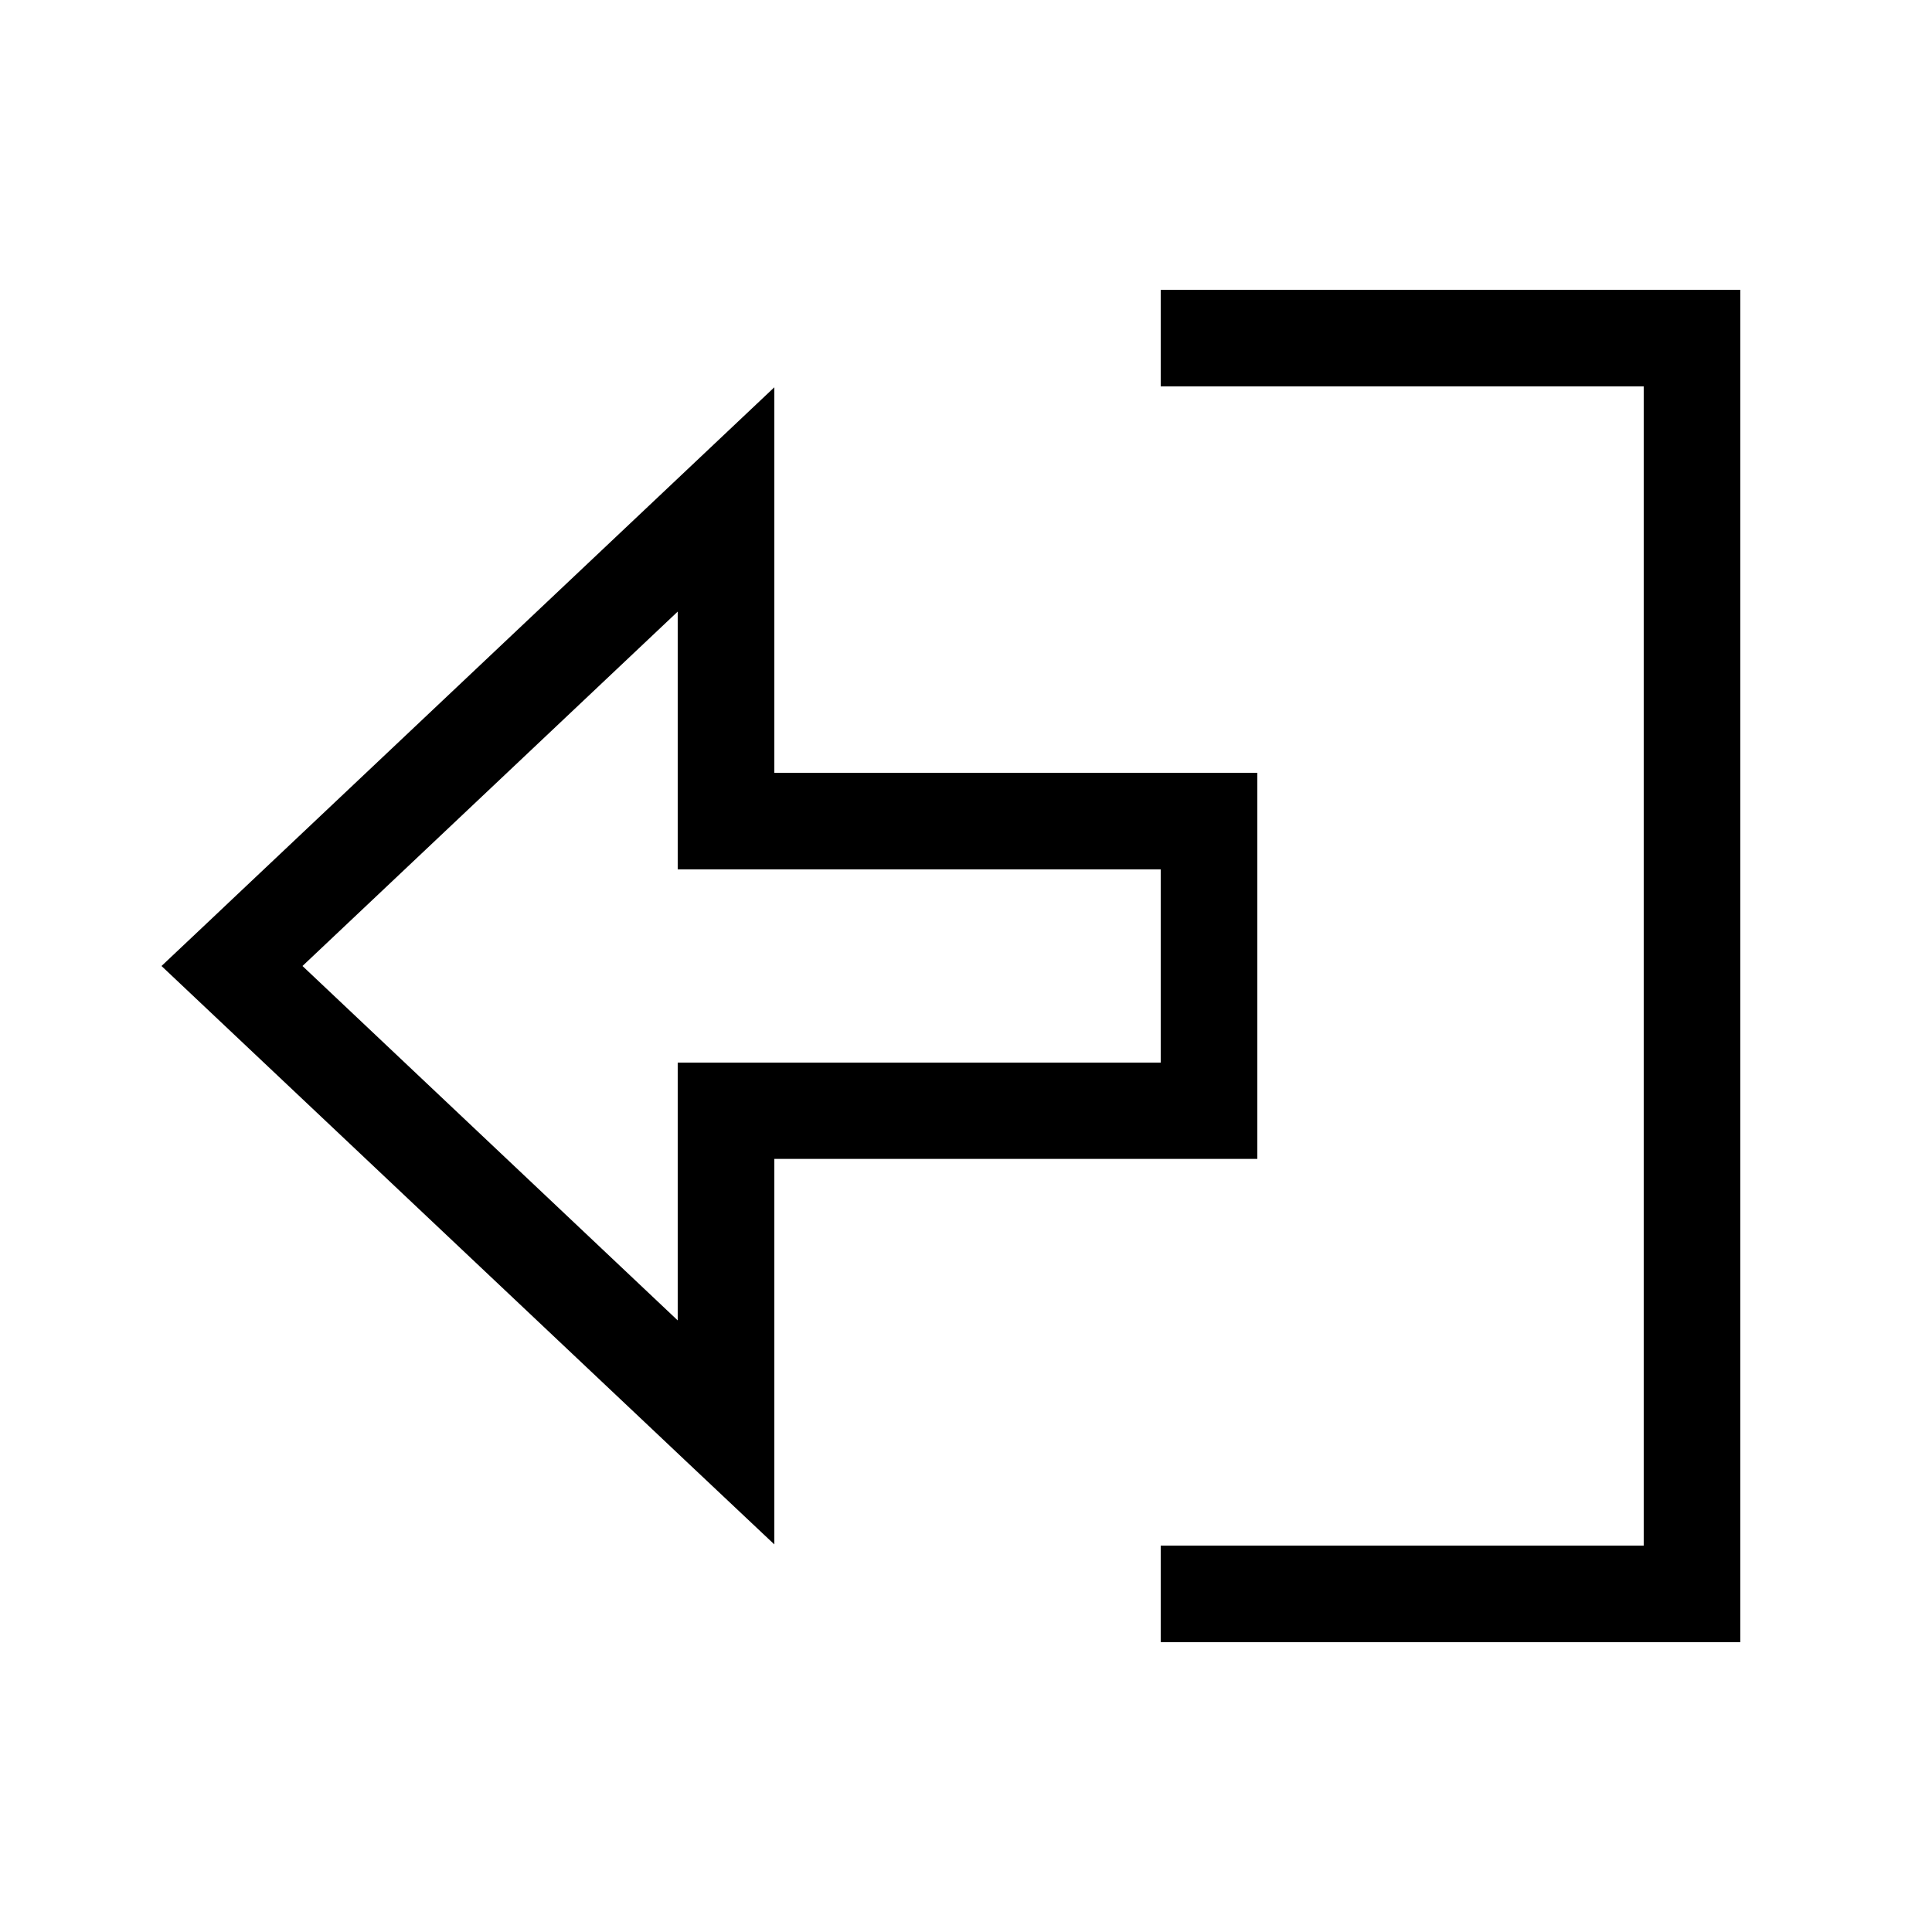 <svg xmlns="http://www.w3.org/2000/svg" viewBox="0 0 640 640"><!--! Font Awesome Pro 7.1.0 by @fontawesome - https://fontawesome.com License - https://fontawesome.com/license (Commercial License) Copyright 2025 Fonticons, Inc. --><path fill="currentColor" d="M224.5 256L224.5 288L384.5 288L384.5 352L224.5 352L224.5 437.4L100.2 320L224.5 202.6L224.5 256zM416.5 256L256.5 256L256.5 128.3C222.4 160.5 197.8 183.7 76.8 298C75.9 298.9 68.1 306.2 53.5 320C63.4 329.3 97.1 361.2 216 473.4C217.7 475 231.2 487.8 256.5 511.6L256.5 383.9L416.5 383.9L416.5 255.9zM400.5 512L384.5 512L384.5 544L576.5 544L576.5 96L384.5 96L384.5 128L544.5 128L544.5 512L400.5 512z"/></svg>